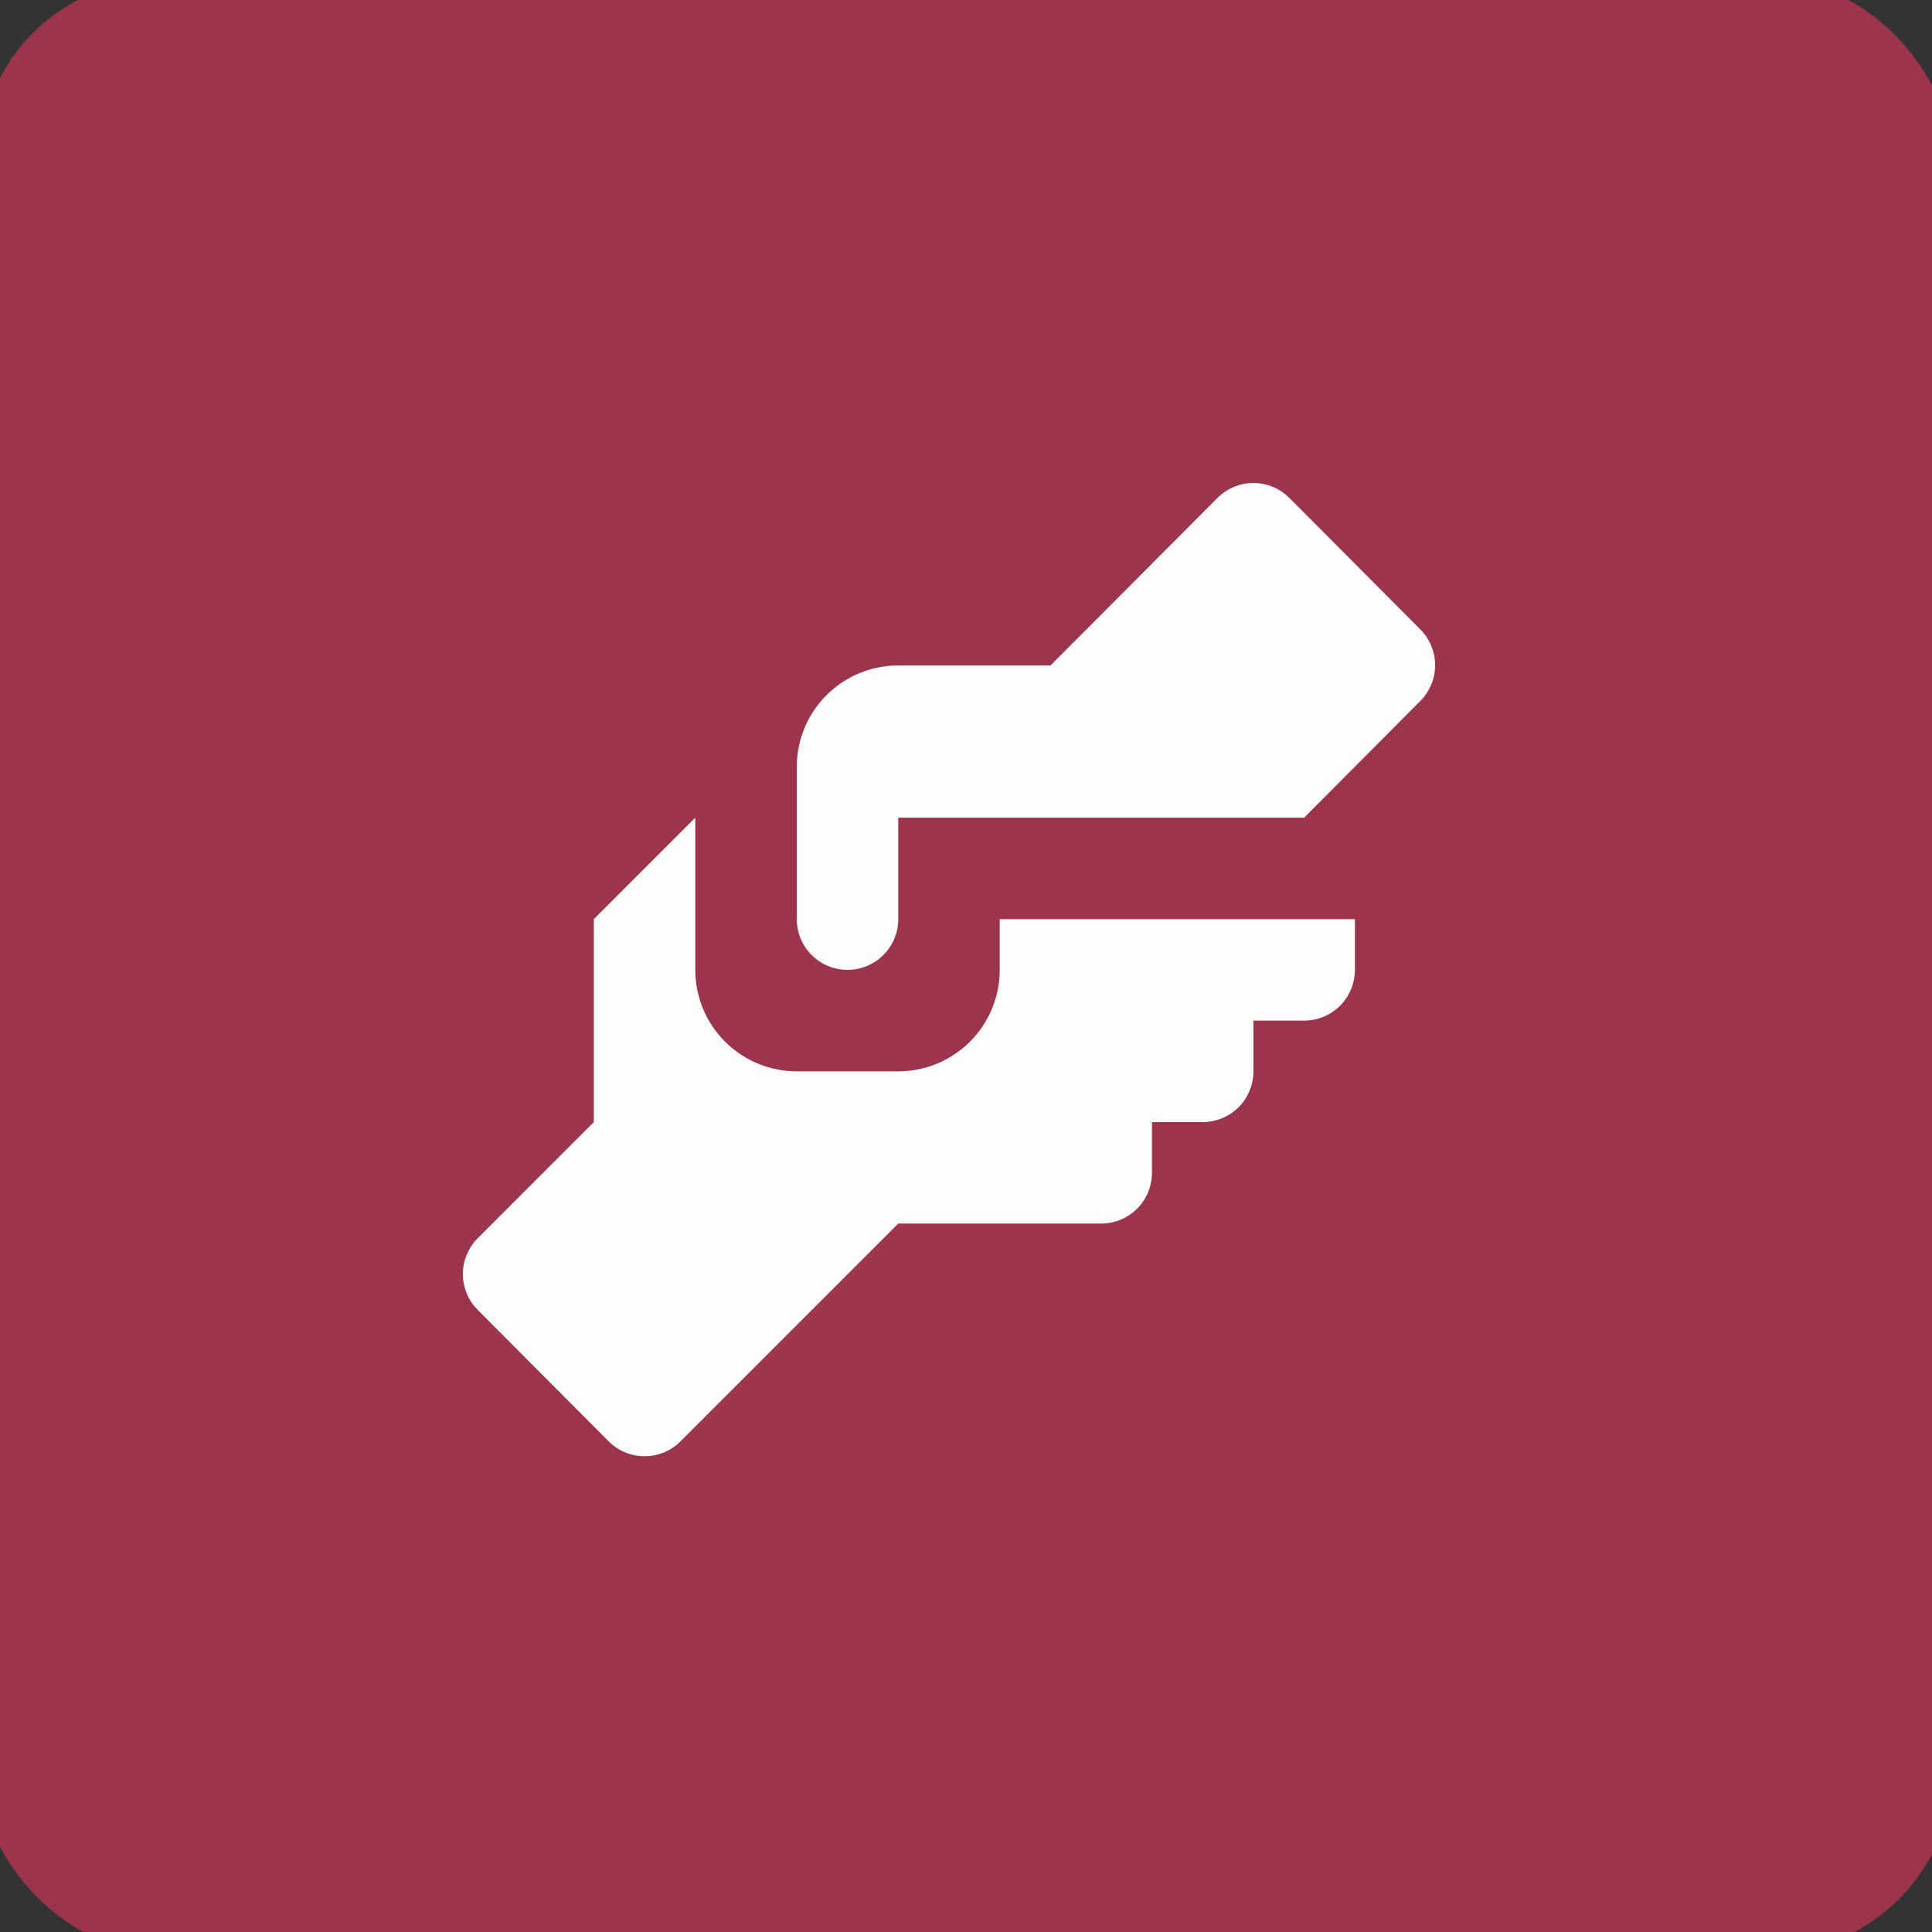 <svg width="48" height="48" viewBox="0 0 48 48" fill="none" xmlns="http://www.w3.org/2000/svg">
<rect x="0" y="0" width="48" height="48" fill="#333333" stroke="none"/>
<g id="fa:plane">
<rect width="48" height="48" rx="4" fill="#9C344C"/>
<rect width="48" height="48" rx="4" stroke="#9C344C"/>
<path id="Vector" d="M22.317 16.533H26.099L30.246 12.373C30.363 12.255 30.503 12.161 30.656 12.097C30.81 12.033 30.974 12 31.141 12C31.307 12 31.472 12.033 31.626 12.097C31.779 12.161 31.919 12.255 32.036 12.373L35.288 15.638C35.523 15.874 35.655 16.194 35.655 16.526C35.655 16.86 35.523 17.179 35.288 17.415L32.401 20.315H22.317V22.836C22.317 23.17 22.184 23.491 21.948 23.727C21.711 23.963 21.39 24.096 21.056 24.096C20.722 24.096 20.401 23.963 20.165 23.727C19.928 23.491 19.796 23.17 19.796 22.836V19.054C19.796 18.385 20.061 17.744 20.534 17.271C21.007 16.798 21.648 16.533 22.317 16.533ZM14.753 22.836V27.878L11.867 30.765C11.632 31.001 11.5 31.32 11.5 31.654C11.5 31.986 11.632 32.306 11.867 32.542L15.119 35.807C15.236 35.925 15.376 36.019 15.529 36.083C15.683 36.147 15.848 36.18 16.014 36.18C16.18 36.18 16.345 36.147 16.499 36.083C16.652 36.019 16.792 35.925 16.909 35.807L22.317 30.399H27.359C27.694 30.399 28.014 30.266 28.25 30.03C28.487 29.794 28.62 29.473 28.62 29.139V27.878H29.88C30.215 27.878 30.535 27.745 30.772 27.509C31.008 27.272 31.141 26.952 31.141 26.617V25.357H32.401C32.736 25.357 33.056 25.224 33.293 24.988C33.529 24.751 33.662 24.431 33.662 24.096V22.836H24.838V24.096C24.838 24.765 24.572 25.406 24.099 25.879C23.627 26.352 22.985 26.617 22.317 26.617H19.796C19.127 26.617 18.486 26.352 18.013 25.879C17.54 25.406 17.274 24.765 17.274 24.096V20.315L14.753 22.836Z" fill="#FCFCFC"/>
</g>
</svg>
